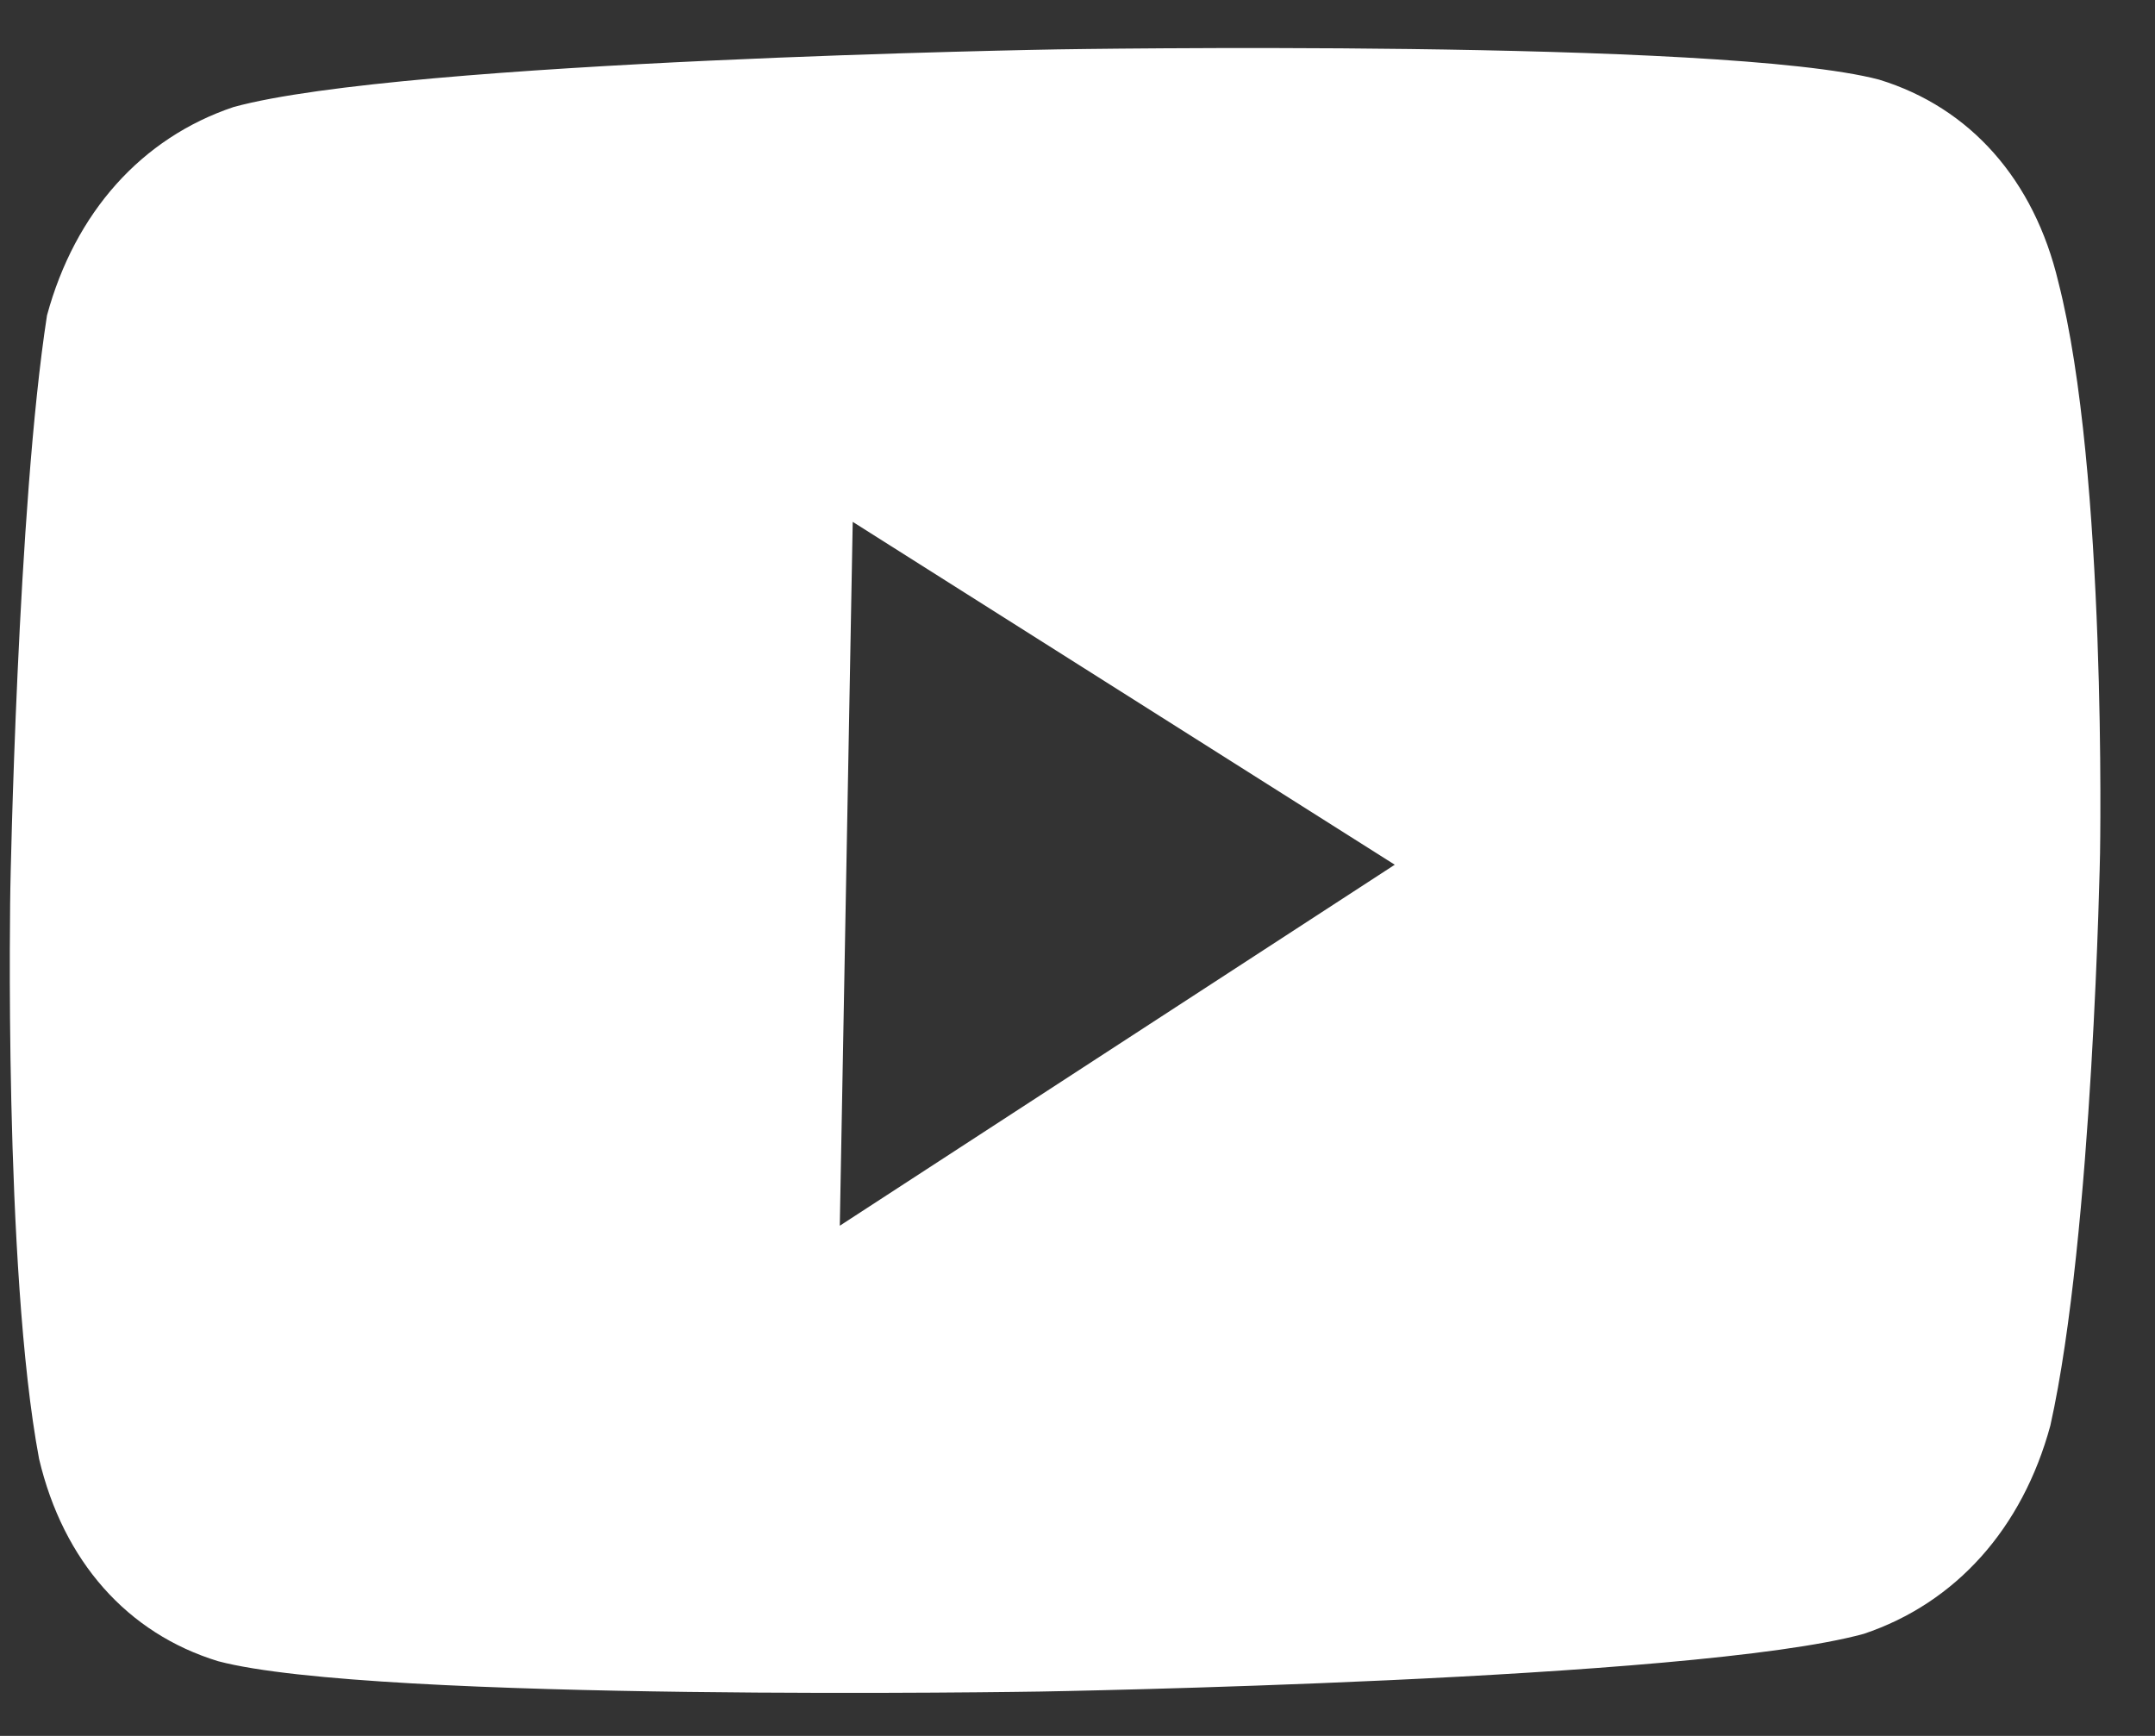 <svg width="36" height="29" viewBox="0 0 36 29" fill="none" xmlns="http://www.w3.org/2000/svg">
<rect x="0" y="0" width="36" height="29" fill="#333333" stroke="none"/>
<path d="M34.385 4.71C33.98 3.003 32.911 1.796 31.393 1.331C28.788 0.64 17.661 0.825 17.661 0.825C17.661 0.825 6.752 1.006 3.902 1.788C2.366 2.304 1.253 3.547 0.785 5.269C0.29 8.461 0.173 14.83 0.173 14.83C0.173 14.83 0.056 21.199 0.653 24.373C1.057 26.081 2.126 27.288 3.644 27.752C6.249 28.444 17.376 28.259 17.376 28.259C17.376 28.259 28.285 28.077 31.135 27.295C32.671 26.78 33.785 25.537 34.252 23.815C34.965 20.619 35.082 14.25 35.082 14.25C35.082 14.25 35.199 7.88 34.385 4.71ZM14.029 20.477L14.245 8.718L23.3 14.446L14.029 20.477Z" fill="white"/>
</svg>
